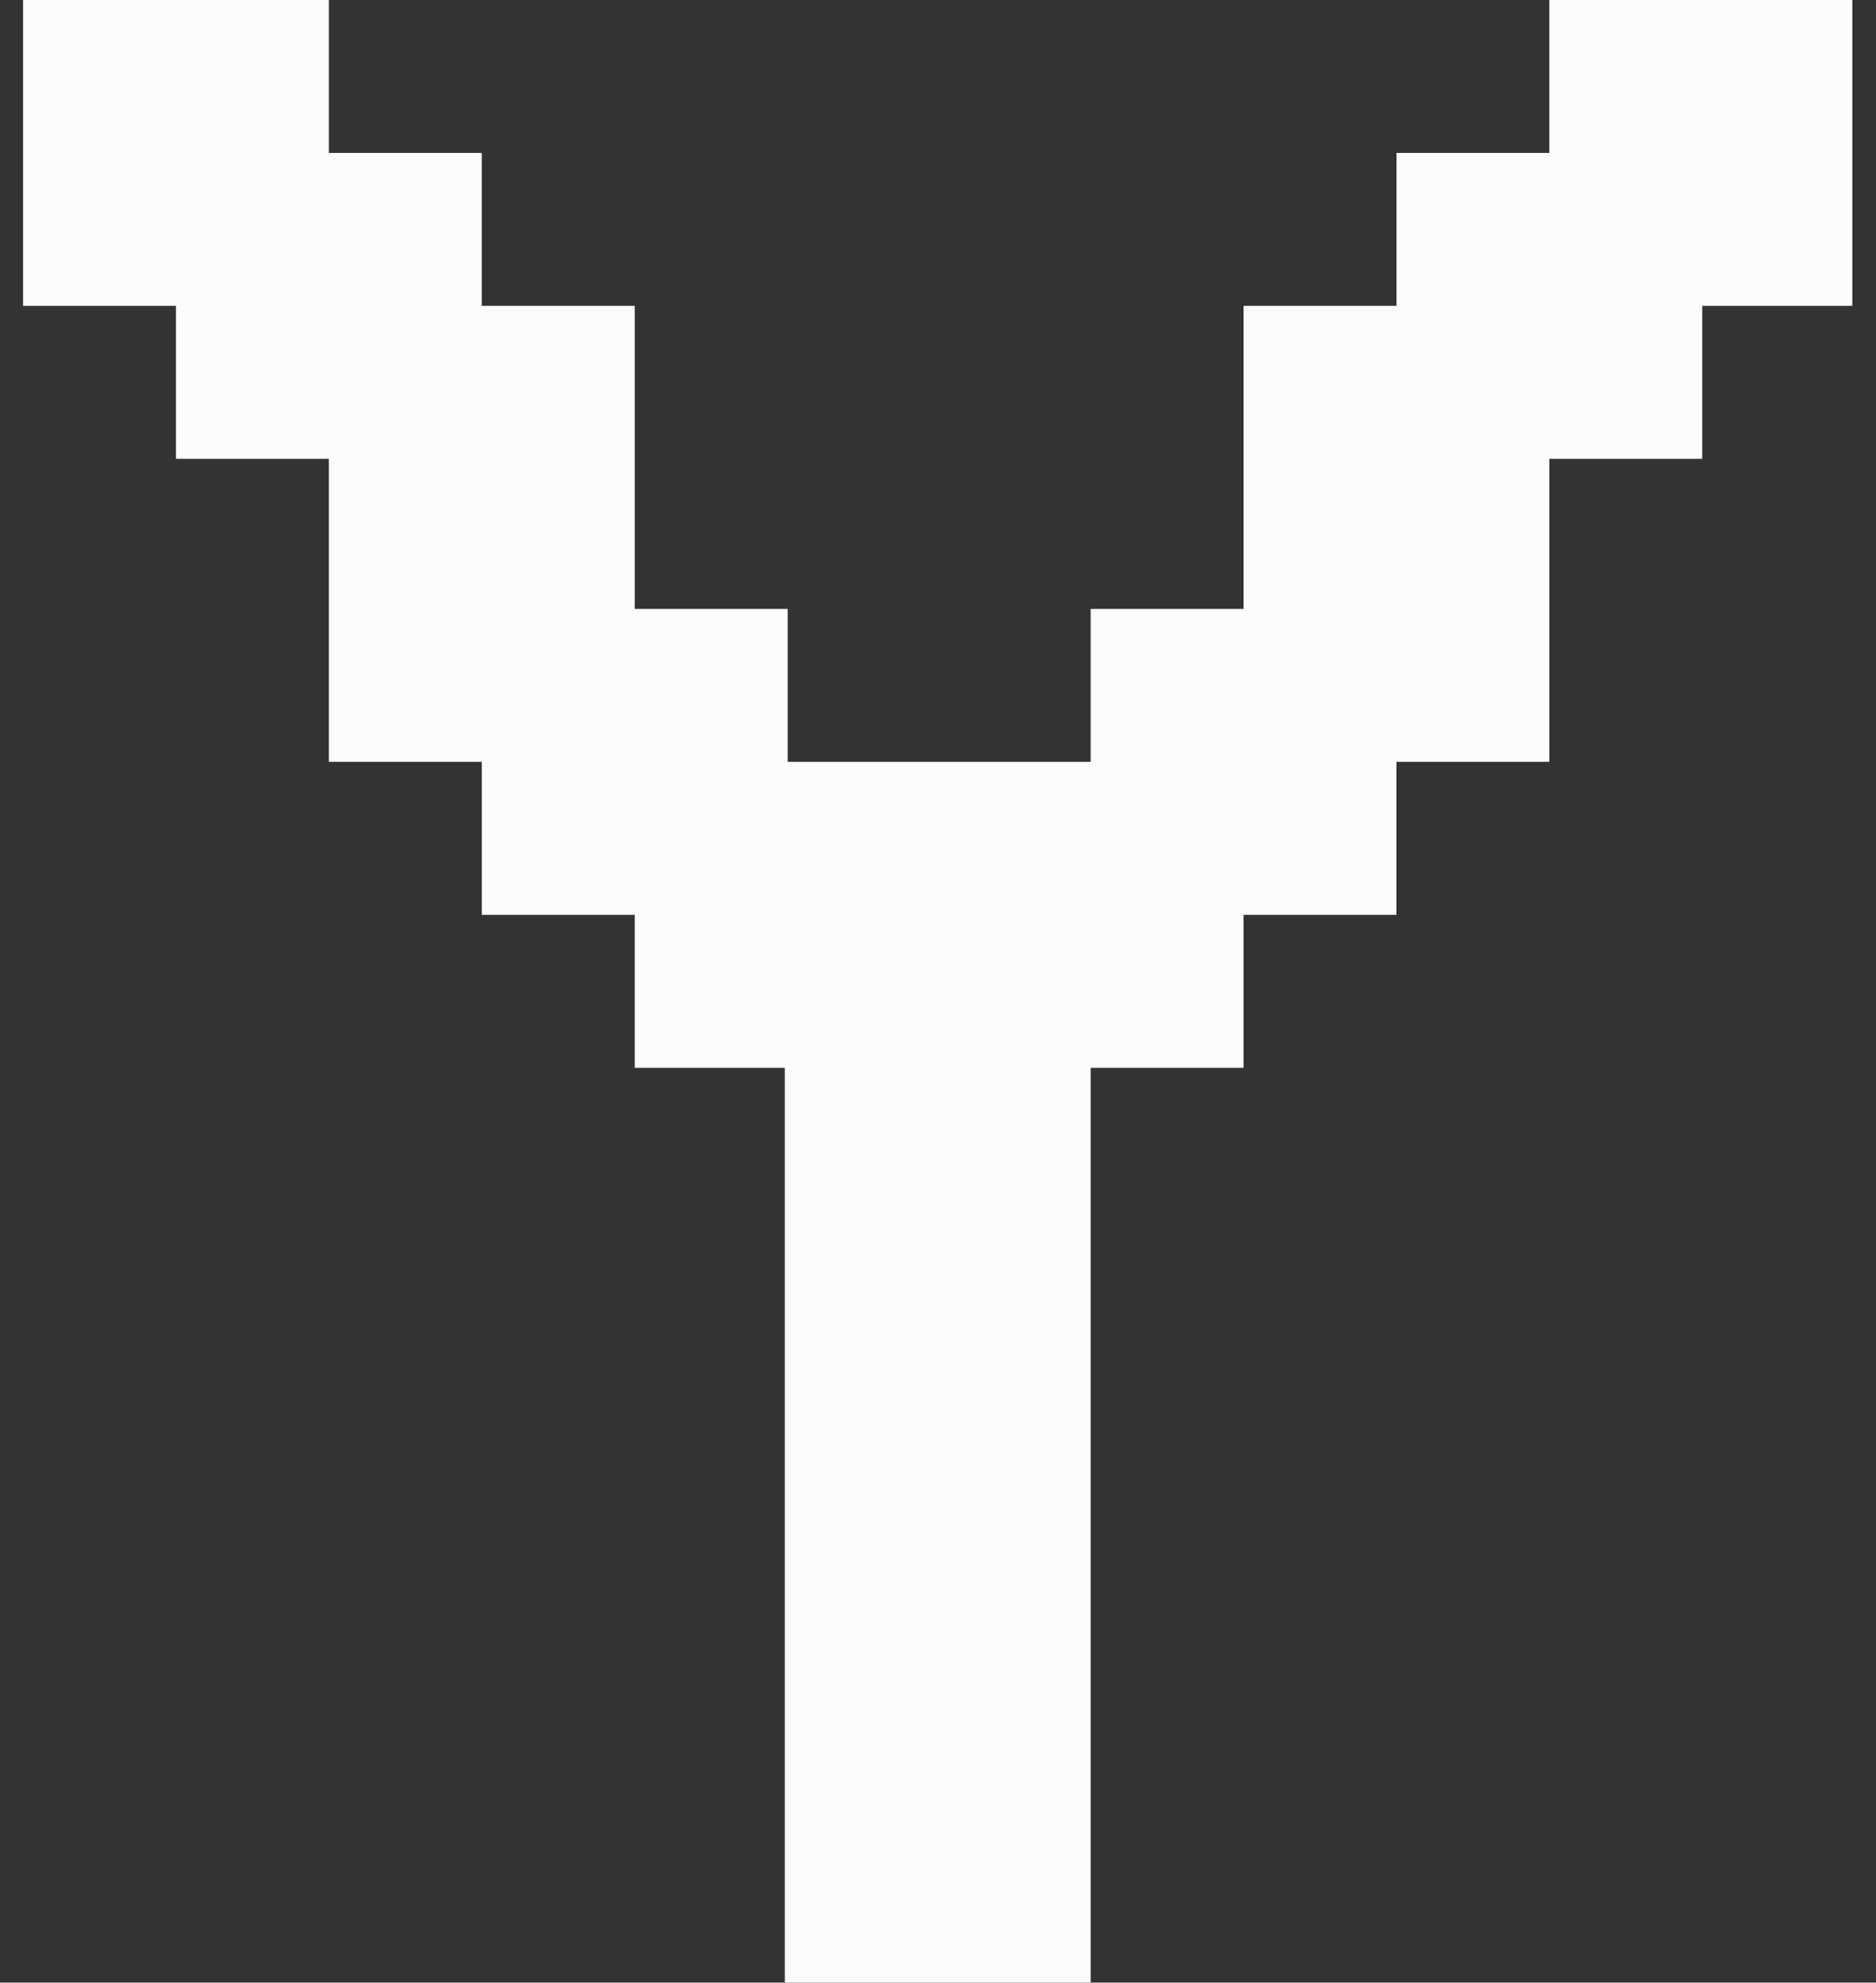<?xml version="1.0" encoding="UTF-8"?> <svg xmlns="http://www.w3.org/2000/svg" width="53" height="56" viewBox="0 0 53 56" fill="none"><rect x="0" y="0" width="53" height="56" fill="#333333" stroke="none"/><path d="M0.652 -3.8147e-06H9.292V4.32H13.612V8.64H17.932V17.2H22.252V21.52H30.812V17.2H35.132V8.64H39.452V4.32H43.772V-3.8147e-06H52.332V8.64H48.092V12.96H43.772V21.52H39.452V25.84H35.132V30.16H30.812V56H22.172V30.16H17.932V25.84H13.612V21.52H9.292V12.96H4.972V8.64H0.652V-3.8147e-06Z" fill="#FCFCFC"></path></svg> 